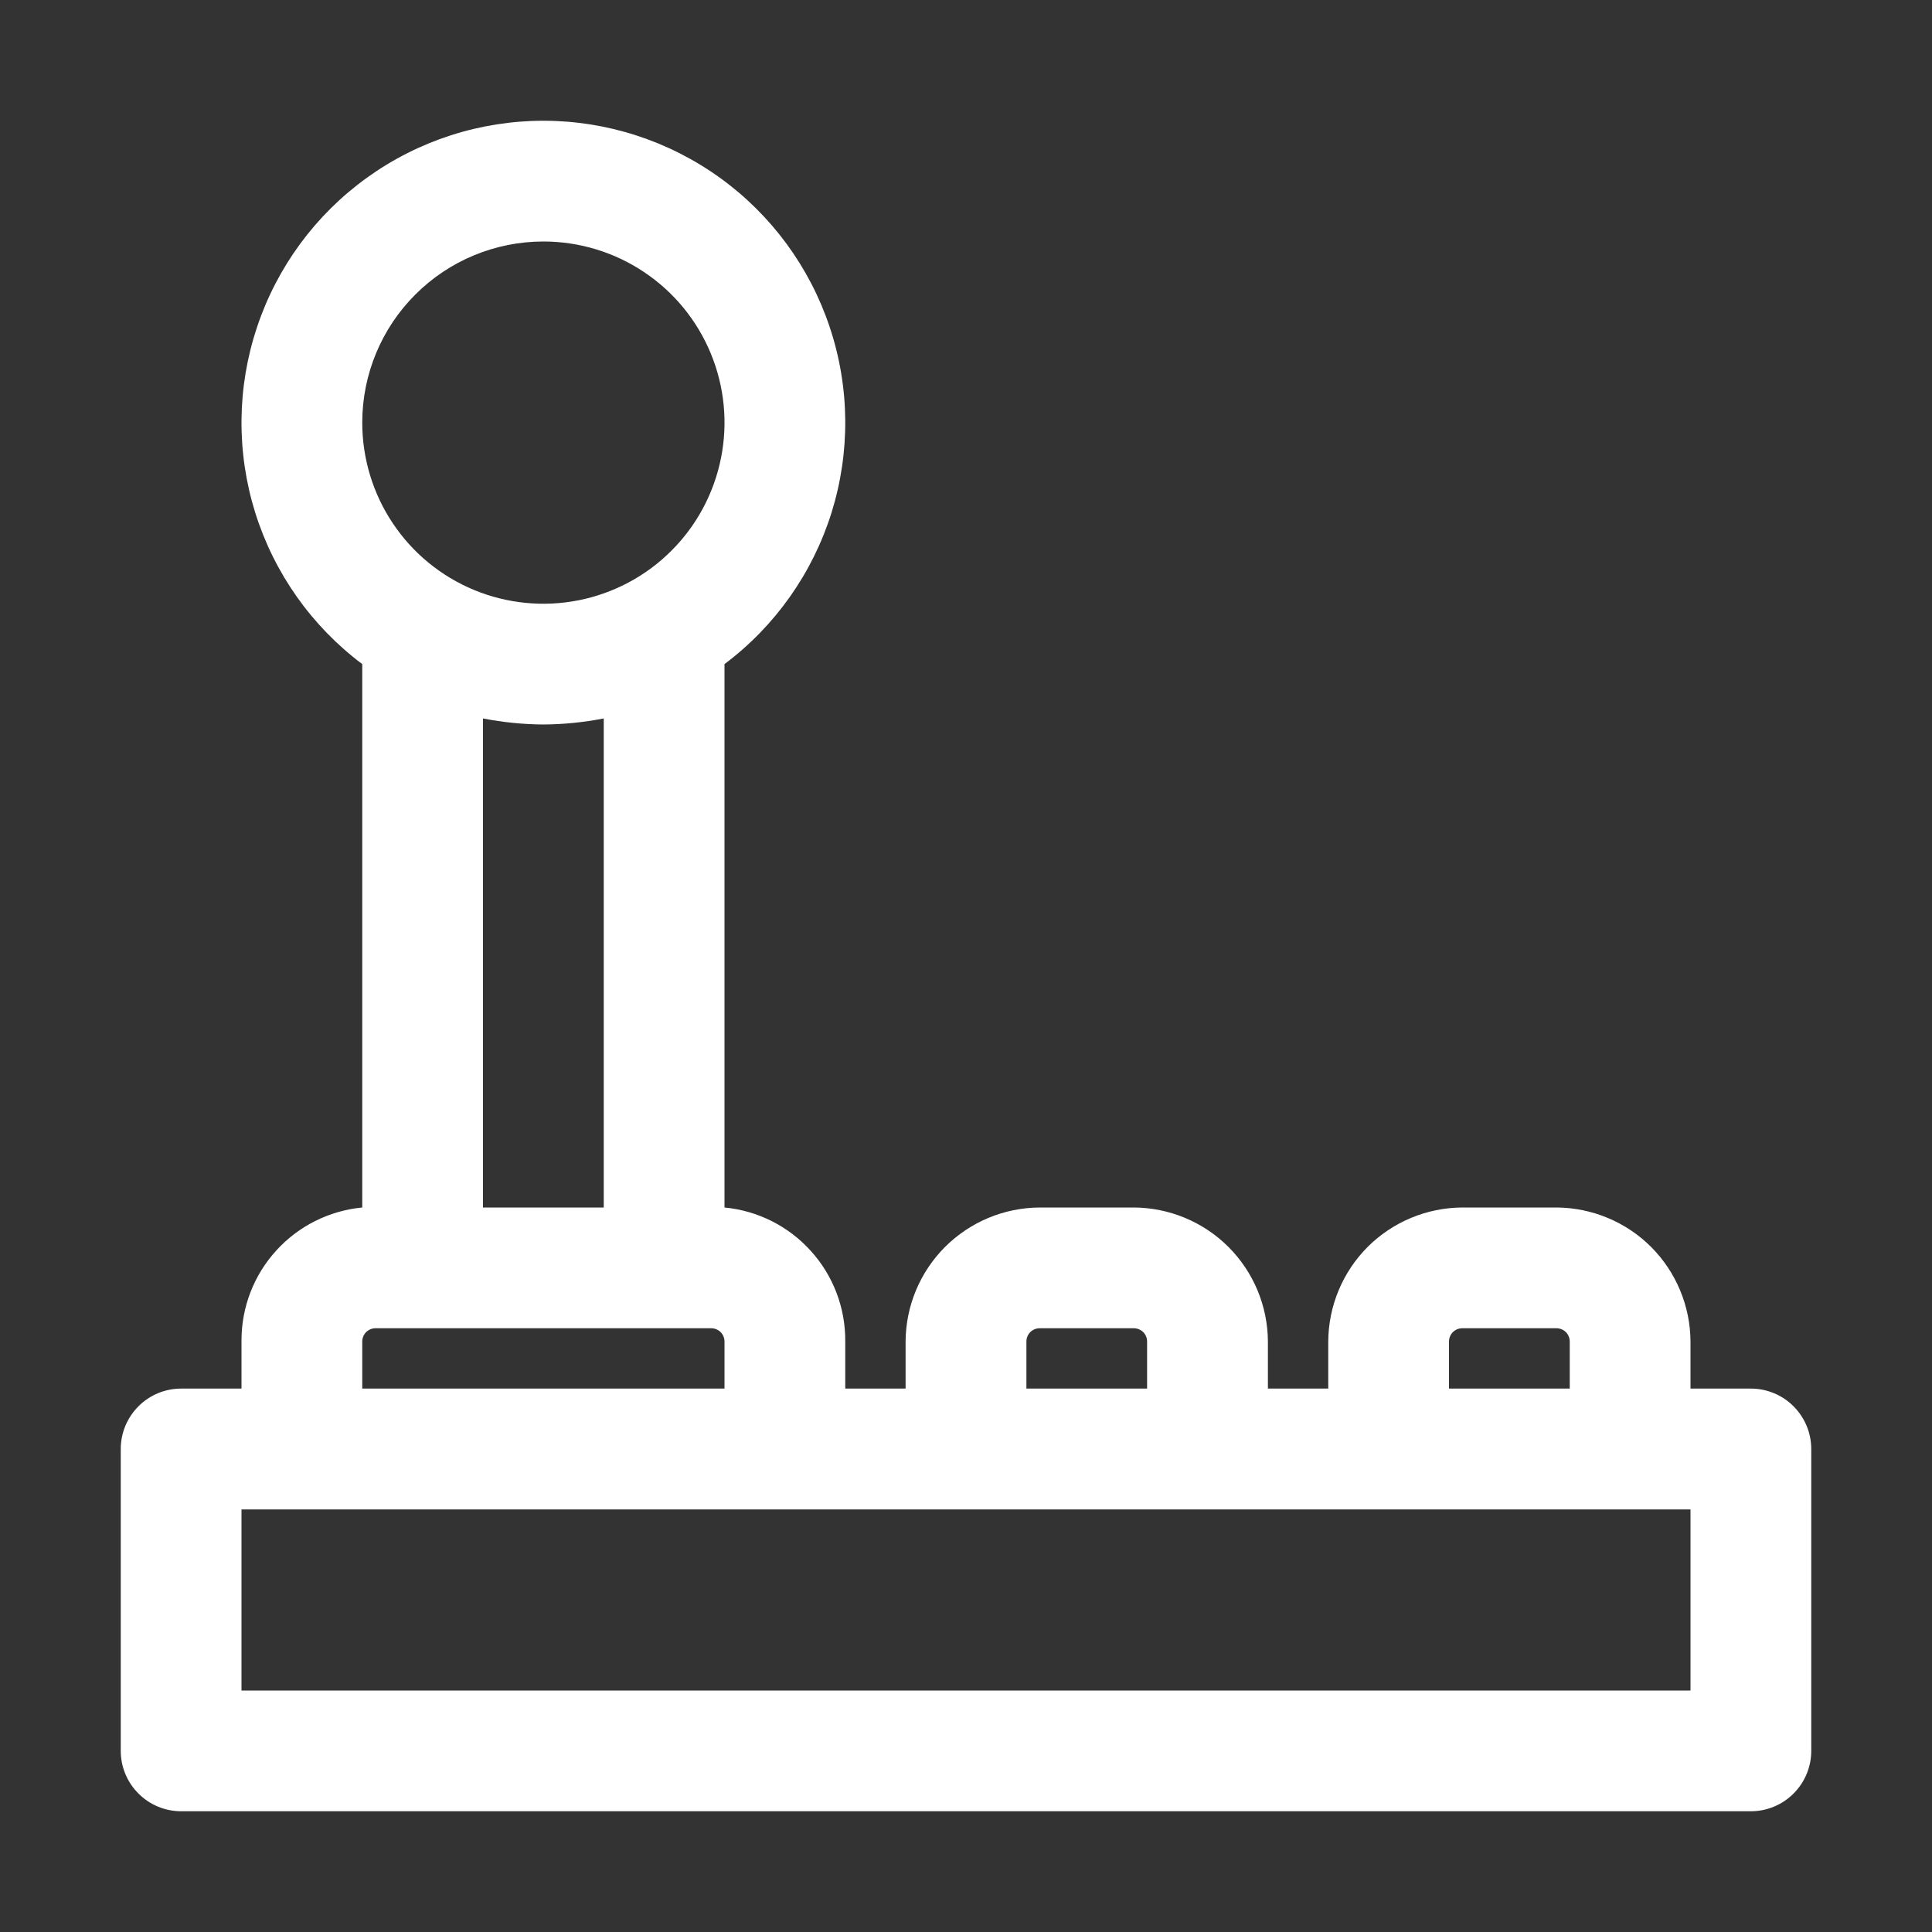 <?xml version="1.0" encoding="UTF-8"?>
<svg xmlns="http://www.w3.org/2000/svg" width="30" height="30" viewBox="0 0 30 30" fill="none">
  <rect x="0" y="0" width="30" height="30" fill="#333333" stroke="none"/>
  <path d="M27.188 21.562H26.25V20.831C26.247 20.28 26.027 19.752 25.638 19.362C25.248 18.973 24.72 18.753 24.169 18.75H22.706C22.155 18.753 21.627 18.973 21.237 19.362C20.848 19.752 20.628 20.28 20.625 20.831V21.562H19.688V20.831C19.685 20.28 19.465 19.752 19.075 19.362C18.685 18.973 18.157 18.753 17.606 18.75H16.144C15.592 18.753 15.065 18.973 14.675 19.362C14.285 19.752 14.065 20.28 14.062 20.831V21.562H13.125V20.831C13.13 20.313 12.94 19.811 12.592 19.426C12.245 19.04 11.766 18.799 11.25 18.75V10.312C12.037 9.722 12.618 8.899 12.912 7.96C13.205 7.021 13.196 6.014 12.884 5.08C12.573 4.147 11.976 3.335 11.178 2.76C10.38 2.185 9.421 1.875 8.438 1.875C7.454 1.875 6.495 2.185 5.697 2.76C4.899 3.335 4.302 4.147 3.991 5.08C3.679 6.014 3.67 7.021 3.963 7.96C4.257 8.899 4.838 9.722 5.625 10.312V18.75C5.112 18.799 4.636 19.037 4.289 19.419C3.942 19.8 3.75 20.297 3.75 20.812V21.562H2.812C2.564 21.562 2.325 21.661 2.15 21.837C1.974 22.013 1.875 22.251 1.875 22.5V27.188C1.875 27.436 1.974 27.675 2.15 27.85C2.325 28.026 2.564 28.125 2.812 28.125H27.188C27.436 28.125 27.675 28.026 27.85 27.85C28.026 27.675 28.125 27.436 28.125 27.188V22.5C28.125 22.251 28.026 22.013 27.85 21.837C27.675 21.661 27.436 21.562 27.188 21.562ZM22.5 20.831C22.5 20.776 22.522 20.724 22.56 20.685C22.599 20.647 22.651 20.625 22.706 20.625H24.169C24.224 20.625 24.276 20.647 24.315 20.685C24.353 20.724 24.375 20.776 24.375 20.831V21.562H22.5V20.831ZM15.938 20.831C15.938 20.776 15.959 20.724 15.998 20.685C16.037 20.647 16.089 20.625 16.144 20.625H17.606C17.661 20.625 17.713 20.647 17.752 20.685C17.791 20.724 17.812 20.776 17.812 20.831V21.562H15.938V20.831ZM8.438 3.75C8.994 3.75 9.538 3.915 10 4.224C10.463 4.533 10.823 4.972 11.036 5.486C11.249 6 11.305 6.566 11.196 7.111C11.087 7.657 10.82 8.158 10.426 8.551C10.033 8.945 9.532 9.212 8.986 9.321C8.441 9.429 7.875 9.374 7.361 9.161C6.847 8.948 6.408 8.588 6.099 8.125C5.79 7.663 5.625 7.119 5.625 6.562C5.625 5.817 5.921 5.101 6.449 4.574C6.976 4.046 7.692 3.75 8.438 3.75V3.75ZM8.438 11.25C8.752 11.248 9.066 11.216 9.375 11.156V18.75H7.5V11.156C7.809 11.216 8.123 11.248 8.438 11.25V11.25ZM5.625 20.831C5.625 20.776 5.647 20.724 5.685 20.685C5.724 20.647 5.777 20.625 5.831 20.625H11.044C11.098 20.625 11.151 20.647 11.19 20.685C11.228 20.724 11.25 20.776 11.25 20.831V21.562H5.625V20.831ZM26.25 26.25H3.75V23.438H26.25V26.25Z" fill="white"></path>
</svg>
